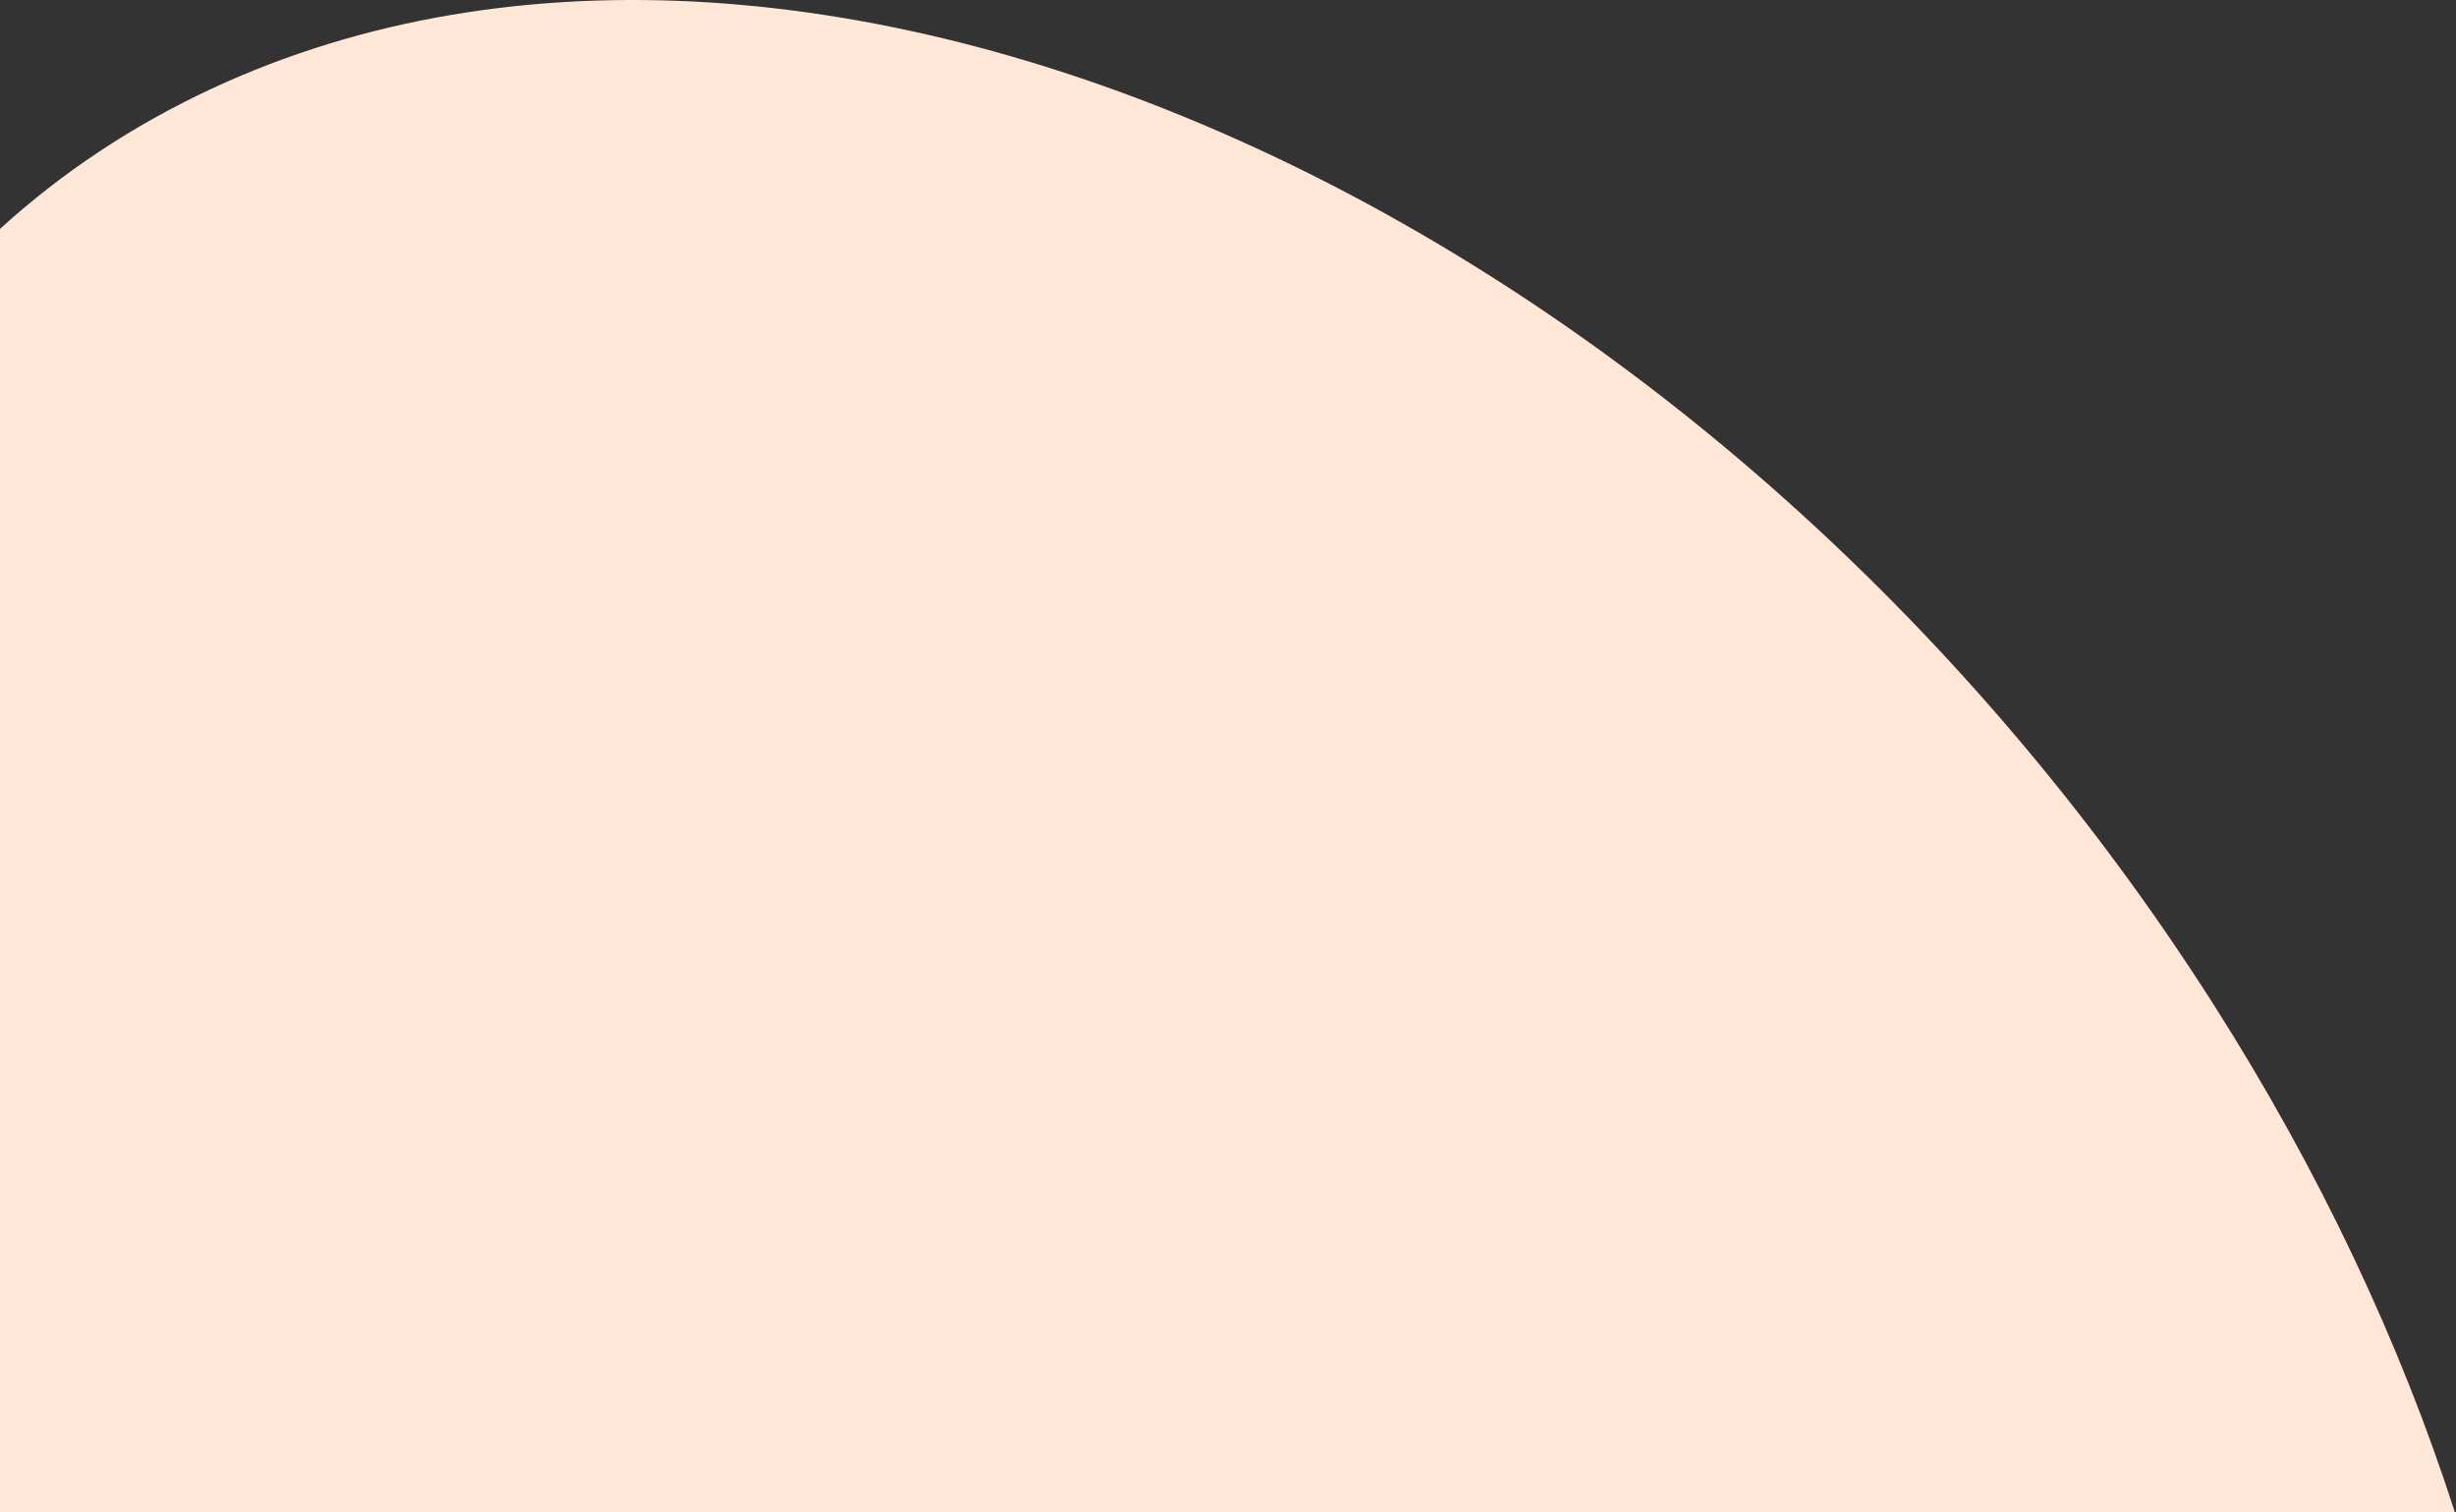 <svg width="718" height="442" viewBox="0 0 718 442" fill="none" xmlns="http://www.w3.org/2000/svg">
<rect x="0" y="0" width="718" height="442" fill="#333333" stroke="none"/>
<path fill-rule="evenodd" clip-rule="evenodd" d="M717.643 442C701.786 392.741 678.335 342.647 647.106 293.6C500.69 63.642 238.749 -56.233 62.045 25.852C38.691 36.701 17.995 50.535 0 66.905L0 442H717.643Z" fill="#FFE7D8"/>
</svg>
